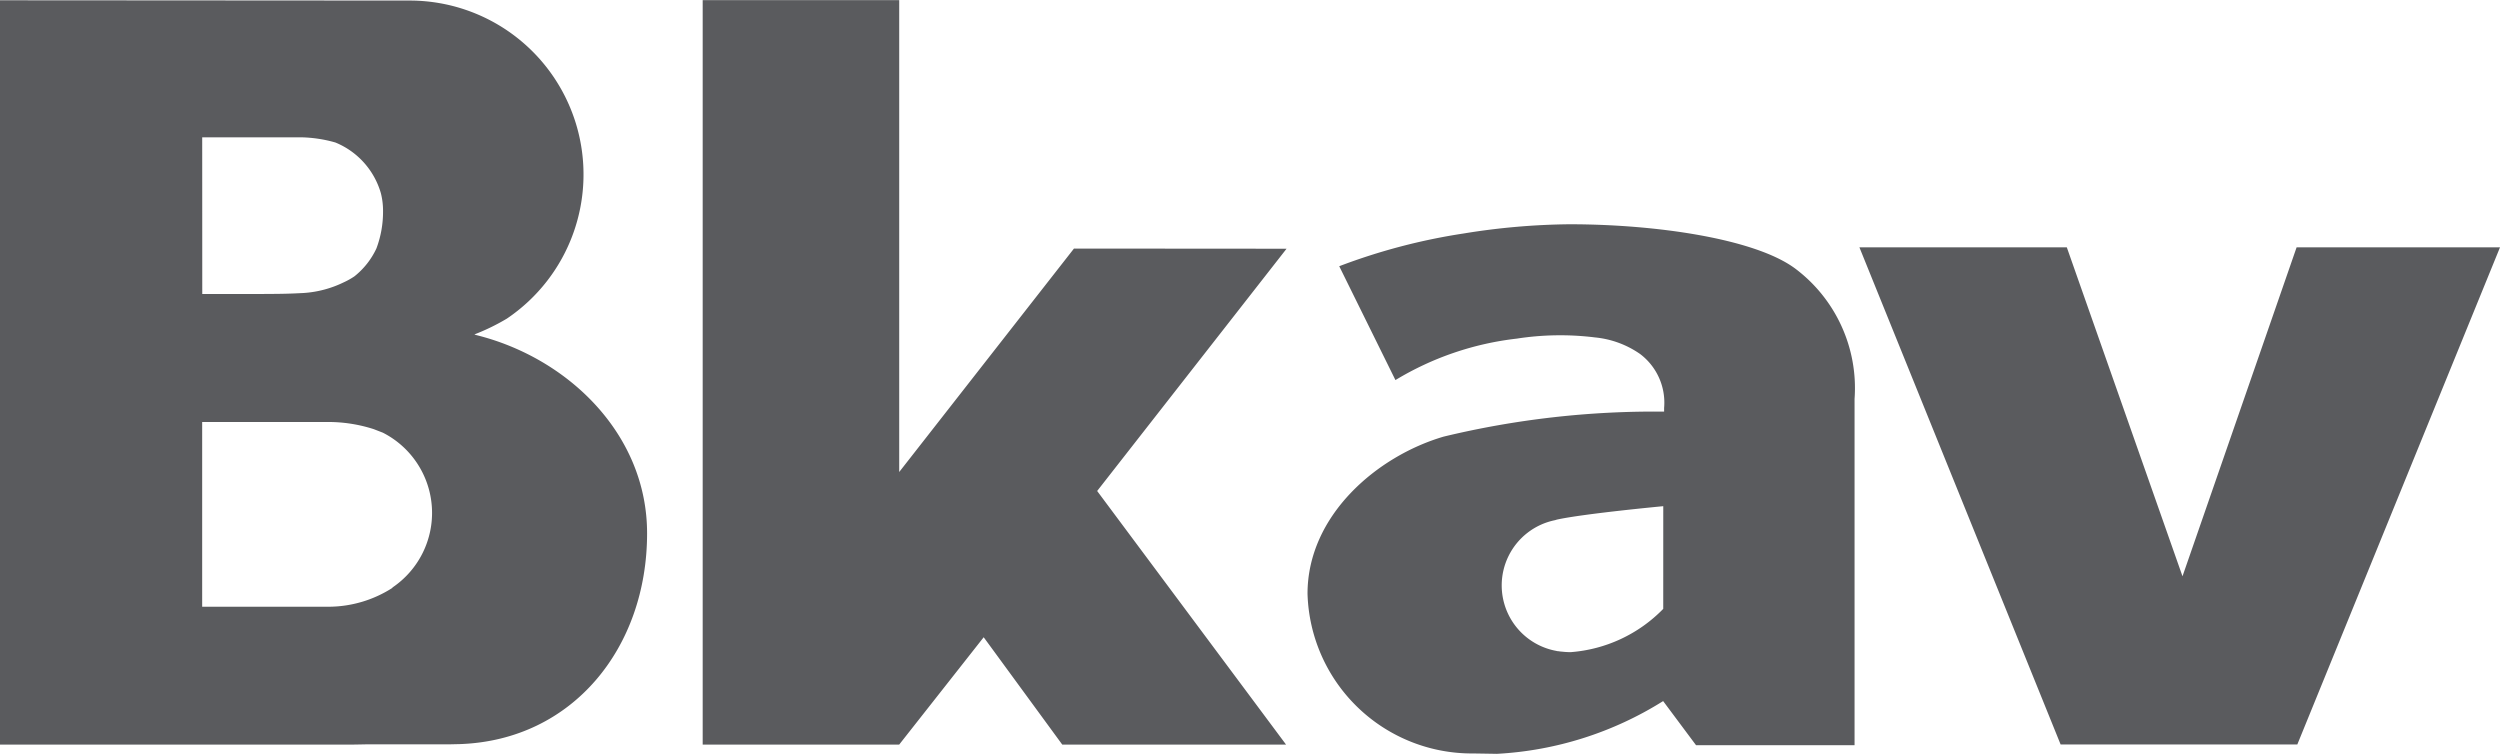 <svg xmlns="http://www.w3.org/2000/svg" width="79.314" height="23.917" viewBox="0 0 79.314 23.917"><g transform="translate(0 0)"><path d="M306.808,155.978l-3.67-10.436h-6.58l6.383,15.771h7.51l6.43-15.771h-6.453Zm-54.144-7.656a.481.481,0,0,1-.046-.017,6.771,6.771,0,0,0,1.027-.5,5.517,5.517,0,0,0-3.015-10.092l.346,0-13.409-.009v23.615h11c.208,0,.413-.005.617-.009h2.633l.344-.008c3.585-.126,5.935-3.068,5.935-6.683C258.1,151.47,255.585,149.042,252.663,148.322Zm-8.682-6.27h3.158a4.222,4.222,0,0,1,1.068.164,2.479,2.479,0,0,1,1.442,1.607,2.238,2.238,0,0,1,.069.552,3.312,3.312,0,0,1-.209,1.2,2.45,2.45,0,0,1-.7.888,2.311,2.311,0,0,1-.342.191,3.411,3.411,0,0,1-1.26.336c-.41.021-.6.032-1.618.032h-1.606Zm6.037,14.292a3.766,3.766,0,0,1-2.015.6h-4.023v-5.861h3.4c.244,0,.447,0,.568,0a4.7,4.7,0,0,1,1.481.229l.283.11a2.856,2.856,0,0,1,.3,4.915Zm21.62-10.763-5.544,7.089V137.7H259.86v23.618h6.234l2.681-3.406,2.493,3.406h7.1l-5.993-8.046,6.009-7.686Zm22.859.618c-1.27-.925-4.36-1.389-7.138-1.389a21.99,21.99,0,0,0-3.368.294,19.15,19.15,0,0,0-3.937,1.037l1.783,3.612a9.523,9.523,0,0,1,3.849-1.315,9,9,0,0,1,2.484-.038,3.007,3.007,0,0,1,1.428.525,1.933,1.933,0,0,1,.763,1.711v.118a28.51,28.51,0,0,0-6.994.793c-2.116.621-4.319,2.5-4.319,4.985a5.217,5.217,0,0,0,5.239,5.067c.077,0,.766.012.766.012a11.022,11.022,0,0,0,5.277-1.674l1.044,1.4h5.029V150.351A4.74,4.74,0,0,0,294.5,146.2Zm-4.164,10.813a4.58,4.58,0,0,1-2.94,1.373,2.568,2.568,0,0,1-.28-.017c-.043,0-.083-.012-.124-.014-.024,0-.054-.012-.08-.015a2.112,2.112,0,0,1-.01-4.141c.018-.005.036-.01.054-.017.86-.19,3.381-.427,3.381-.427Z" transform="translate(-237.567 -137.695)" fill="#5a5b5e"/></g></svg>